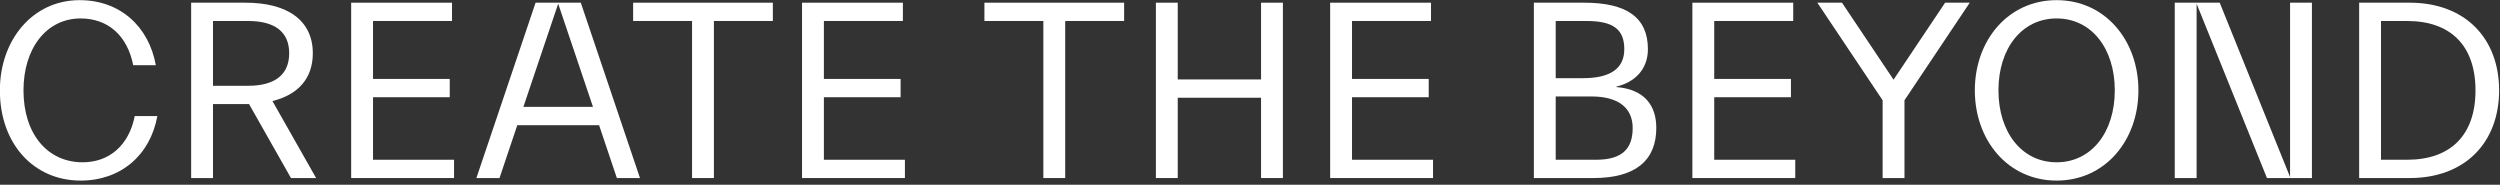 <?xml version="1.0" encoding="UTF-8" standalone="no"?>
<!DOCTYPE svg PUBLIC "-//W3C//DTD SVG 1.1//EN" "http://www.w3.org/Graphics/SVG/1.1/DTD/svg11.dtd">
<svg width="100%" height="100%" viewBox="0 0 433 32" version="1.1" xmlns="http://www.w3.org/2000/svg" xmlns:xlink="http://www.w3.org/1999/xlink" xml:space="preserve" xmlns:serif="http://www.serif.com/" style="fill-rule:evenodd;clip-rule:evenodd;stroke-linejoin:round;stroke-miterlimit:2;">
    <rect x="0" y="0" width="433" height="32" fill="#333333" stroke="none"/>
    <g transform="matrix(1,0,0,1,-162.244,-1363.56)">
        <g transform="matrix(4.444,0,0,0.524,-71.111,1288.57)">
            <g transform="matrix(9.9,0,0,84,52,201.96)">
                <path d="M0.051,-0.345C0.051,-0.136 0.183,0.01 0.369,0.01C0.527,0.01 0.643,-0.09 0.671,-0.244L0.582,-0.244C0.559,-0.128 0.481,-0.062 0.377,-0.062C0.238,-0.062 0.144,-0.174 0.144,-0.345C0.144,-0.51 0.234,-0.628 0.369,-0.628C0.477,-0.628 0.553,-0.56 0.576,-0.444L0.665,-0.444C0.637,-0.598 0.523,-0.7 0.365,-0.7C0.179,-0.7 0.051,-0.542 0.051,-0.345Z" style="fill:white;fill-rule:nonzero;"/>
            </g>
            <g transform="matrix(9.9,0,0,84,59.039,201.96)">
                <path d="M0.093,-0L0.179,-0L0.179,-0.291L0.321,-0.291L0.486,-0L0.585,-0L0.413,-0.303C0.515,-0.328 0.572,-0.393 0.572,-0.491C0.572,-0.619 0.474,-0.69 0.307,-0.69L0.093,-0.69L0.093,-0ZM0.317,-0.618C0.424,-0.618 0.479,-0.574 0.479,-0.491C0.479,-0.408 0.424,-0.363 0.317,-0.363L0.179,-0.363L0.179,-0.618L0.317,-0.618Z" style="fill:white;fill-rule:nonzero;"/>
            </g>
            <g transform="matrix(9.9,0,0,84,65.276,201.96)">
                <path d="M0.093,-0L0.498,-0L0.498,-0.072L0.179,-0.072L0.179,-0.318L0.481,-0.318L0.481,-0.39L0.179,-0.39L0.179,-0.618L0.49,-0.618L0.49,-0.69L0.093,-0.69L0.093,-0Z" style="fill:white;fill-rule:nonzero;"/>
            </g>
            <g transform="matrix(9.9,0,0,84,70.978,201.96)">
                <path d="M0.01,-0L0.101,-0L0.171,-0.208L0.493,-0.208L0.563,-0L0.654,-0L0.421,-0.69L0.243,-0.69L0.01,-0ZM0.332,-0.686L0.469,-0.28L0.195,-0.28L0.332,-0.686Z" style="fill:white;fill-rule:nonzero;"/>
            </g>
            <g transform="matrix(9.9,0,0,84,77.067,201.96)">
                <path d="M0.012,-0.618L0.244,-0.618L0.244,-0L0.33,-0L0.33,-0.618L0.562,-0.618L0.562,-0.69L0.012,-0.69L0.012,-0.618Z" style="fill:white;fill-rule:nonzero;"/>
            </g>
            <g transform="matrix(9.9,0,0,84,82.848,201.96)">
                <path d="M0.093,-0L0.498,-0L0.498,-0.072L0.179,-0.072L0.179,-0.318L0.481,-0.318L0.481,-0.39L0.179,-0.39L0.179,-0.618L0.49,-0.618L0.49,-0.69L0.093,-0.69L0.093,-0Z" style="fill:white;fill-rule:nonzero;"/>
            </g>
            <g transform="matrix(9.9,0,0,84,90.758,201.96)">
                <path d="M0.012,-0.618L0.244,-0.618L0.244,-0L0.33,-0L0.33,-0.618L0.562,-0.618L0.562,-0.69L0.012,-0.69L0.012,-0.618Z" style="fill:white;fill-rule:nonzero;"/>
            </g>
            <g transform="matrix(9.9,0,0,84,96.639,201.96)">
                <path d="M0.507,-0.69L0.507,-0.388L0.179,-0.388L0.179,-0.69L0.093,-0.69L0.093,-0L0.179,-0L0.179,-0.316L0.507,-0.316L0.507,-0L0.593,-0L0.593,-0.69L0.507,-0.69Z" style="fill:white;fill-rule:nonzero;"/>
            </g>
            <g transform="matrix(9.9,0,0,84,103.431,201.96)">
                <path d="M0.093,-0L0.498,-0L0.498,-0.072L0.179,-0.072L0.179,-0.318L0.481,-0.318L0.481,-0.39L0.179,-0.39L0.179,-0.618L0.49,-0.618L0.49,-0.69L0.093,-0.69L0.093,-0Z" style="fill:white;fill-rule:nonzero;"/>
            </g>
            <g transform="matrix(9.9,0,0,84,111.37,201.96)">
                <path d="M0.542,-0.507C0.542,-0.632 0.458,-0.69 0.291,-0.69L0.093,-0.69L0.093,-0L0.328,-0C0.495,-0 0.575,-0.071 0.575,-0.197C0.575,-0.284 0.53,-0.349 0.418,-0.358L0.418,-0.36C0.488,-0.376 0.542,-0.426 0.542,-0.507ZM0.301,-0.618C0.408,-0.618 0.449,-0.583 0.449,-0.507C0.449,-0.431 0.394,-0.393 0.287,-0.393L0.179,-0.393L0.179,-0.618L0.301,-0.618ZM0.32,-0.321C0.427,-0.321 0.482,-0.275 0.482,-0.197C0.482,-0.119 0.445,-0.072 0.338,-0.072L0.179,-0.072L0.179,-0.321L0.32,-0.321Z" style="fill:white;fill-rule:nonzero;"/>
            </g>
            <g transform="matrix(9.9,0,0,84,117.548,201.96)">
                <path d="M0.093,-0L0.498,-0L0.498,-0.072L0.179,-0.072L0.179,-0.318L0.481,-0.318L0.481,-0.39L0.179,-0.39L0.179,-0.618L0.49,-0.618L0.49,-0.69L0.093,-0.69L0.093,-0Z" style="fill:white;fill-rule:nonzero;"/>
            </g>
            <g transform="matrix(9.9,0,0,84,123.25,201.96)">
                <path d="M0.352,-0.306L0.609,-0.69L0.512,-0.69L0.309,-0.387L0.106,-0.69L0.009,-0.69L0.266,-0.306L0.266,-0L0.352,-0L0.352,-0.306Z" style="fill:white;fill-rule:nonzero;"/>
            </g>
            <g transform="matrix(9.9,0,0,84,128.982,201.96)">
                <path d="M0.372,0.01C0.563,0.01 0.694,-0.148 0.694,-0.345C0.694,-0.542 0.563,-0.7 0.372,-0.7C0.181,-0.7 0.05,-0.542 0.05,-0.345C0.05,-0.148 0.181,0.01 0.372,0.01ZM0.372,-0.062C0.235,-0.062 0.143,-0.18 0.143,-0.345C0.143,-0.51 0.235,-0.628 0.372,-0.628C0.509,-0.628 0.601,-0.51 0.601,-0.345C0.601,-0.18 0.509,-0.062 0.372,-0.062Z" style="fill:white;fill-rule:nonzero;"/>
            </g>
            <g transform="matrix(9.9,0,0,84,136.348,201.96)">
                <path d="M0.633,-0.69L0.547,-0.69L0.547,-0.004L0.27,-0.69L0.093,-0.69L0.093,-0L0.179,-0L0.179,-0.686L0.456,-0L0.633,-0L0.633,-0.69Z" style="fill:white;fill-rule:nonzero;"/>
            </g>
            <g transform="matrix(9.9,0,0,84,143.535,201.96)">
                <path d="M0.093,-0L0.292,-0C0.512,-0 0.644,-0.142 0.644,-0.345C0.644,-0.548 0.512,-0.69 0.292,-0.69L0.093,-0.69L0.093,-0ZM0.282,-0.618C0.452,-0.618 0.551,-0.522 0.551,-0.345C0.551,-0.168 0.452,-0.072 0.282,-0.072L0.179,-0.072L0.179,-0.618L0.282,-0.618Z" style="fill:white;fill-rule:nonzero;"/>
            </g>
        </g>
    </g>
</svg>

